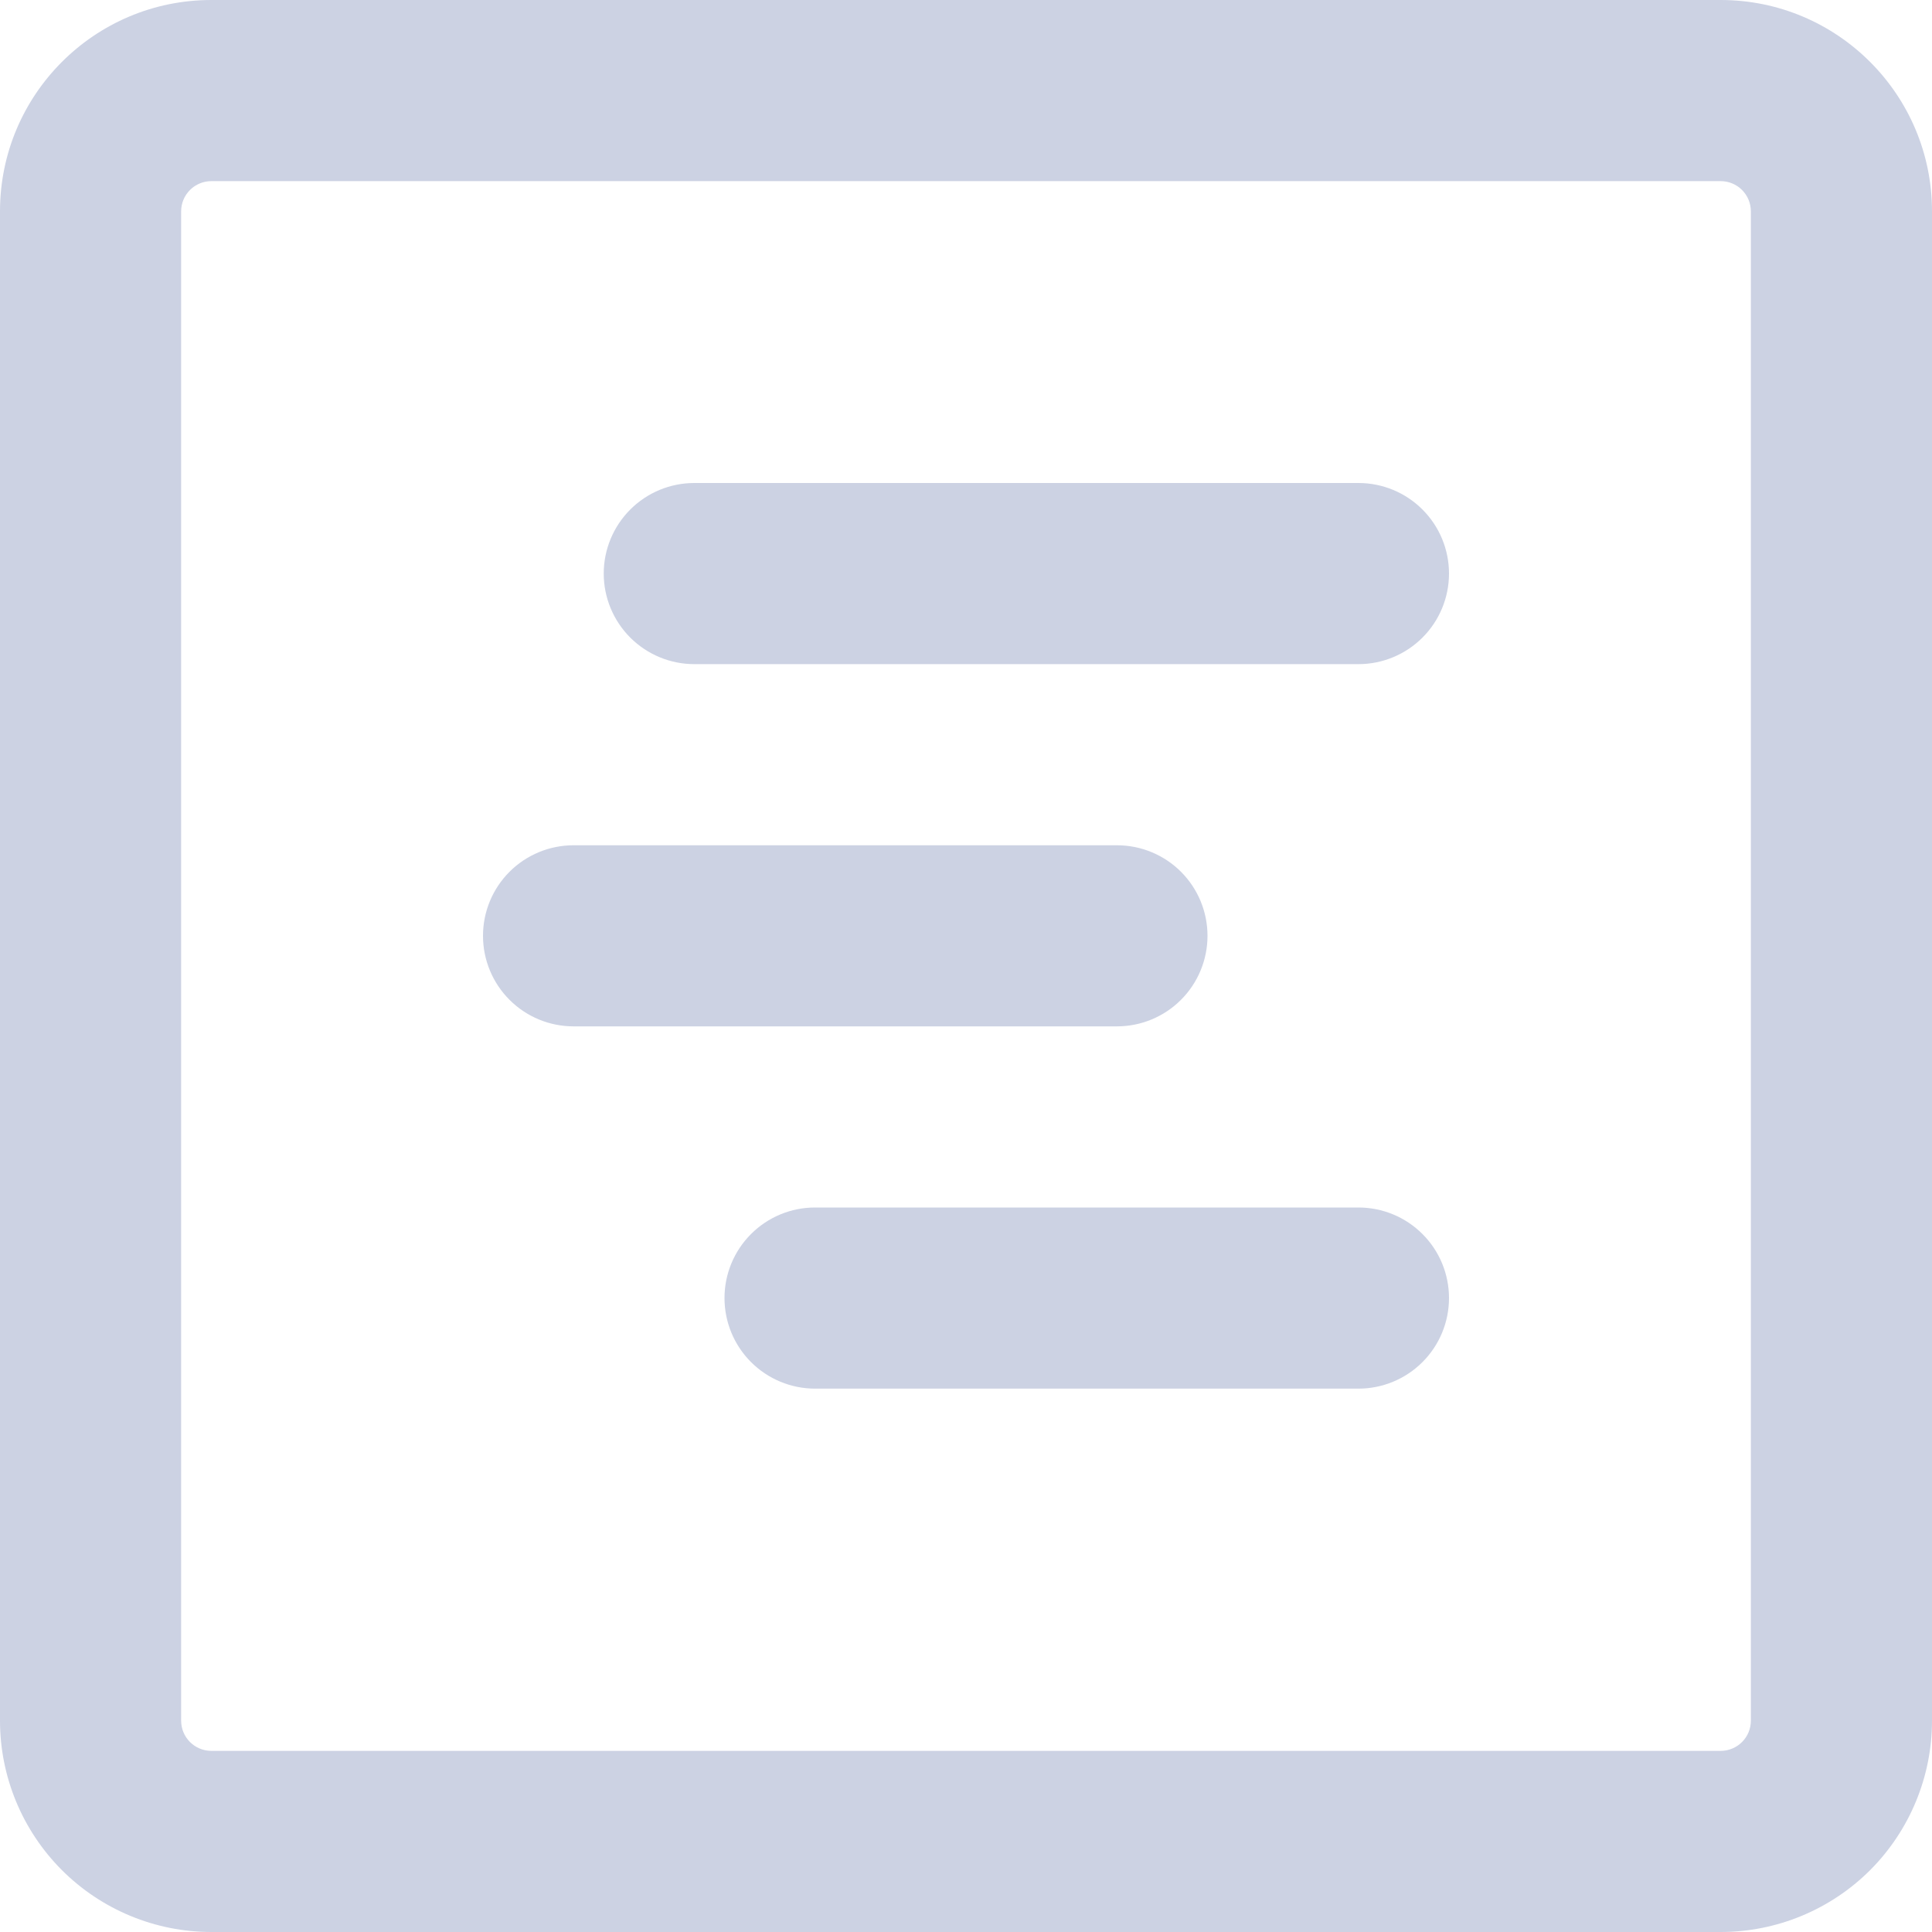 <svg width="45" height="45" viewBox="0 0 45 45" fill="none" xmlns="http://www.w3.org/2000/svg">
<path fill-rule="evenodd" clip-rule="evenodd" d="M4.922 0C2.205 0 0 2.205 0 4.922V40.078C0 41.383 0.519 42.635 1.442 43.559C2.365 44.481 3.616 45 4.922 45H40.078C41.383 45 42.635 44.481 43.559 43.559C44.481 42.635 45 41.383 45 40.078V4.922C45 2.205 42.795 0 40.078 0H4.922ZM4.425 4.425C4.557 4.293 4.735 4.219 4.922 4.219H40.078C40.265 4.219 40.444 4.293 40.575 4.425C40.707 4.557 40.781 4.735 40.781 4.922V40.078C40.781 40.265 40.707 40.444 40.575 40.575C40.444 40.707 40.265 40.781 40.078 40.781H4.922C4.534 40.781 4.219 40.466 4.219 40.078V4.922C4.219 4.735 4.293 4.557 4.425 4.425ZM11.868 20.305C12.263 19.91 12.8 19.688 13.359 19.688H26.016C26.575 19.688 27.112 19.91 27.507 20.305C27.903 20.701 28.125 21.237 28.125 21.797C28.125 22.356 27.903 22.893 27.507 23.288C27.112 23.684 26.575 23.906 26.016 23.906H13.359C12.8 23.906 12.263 23.684 11.868 23.288C11.472 22.893 11.25 22.356 11.25 21.797C11.25 21.237 11.472 20.701 11.868 20.305ZM14.68 11.868C14.285 12.263 14.062 12.8 14.062 13.359C14.062 13.919 14.285 14.455 14.68 14.851C15.076 15.246 15.612 15.469 16.172 15.469H31.641C32.2 15.469 32.737 15.246 33.132 14.851C33.528 14.455 33.75 13.919 33.75 13.359C33.75 12.8 33.528 12.263 33.132 11.868C32.737 11.472 32.2 11.25 31.641 11.25H16.172C15.612 11.25 15.076 11.472 14.68 11.868ZM17.493 28.743C17.888 28.347 18.425 28.125 18.984 28.125H31.641C32.2 28.125 32.737 28.347 33.132 28.743C33.528 29.138 33.75 29.675 33.75 30.234C33.75 30.794 33.528 31.33 33.132 31.726C32.737 32.121 32.2 32.344 31.641 32.344H18.984C18.425 32.344 17.888 32.121 17.493 31.726C17.097 31.33 16.875 30.794 16.875 30.234C16.875 29.675 17.097 29.138 17.493 28.743Z" fill="#CCD2E3"/>
</svg>

